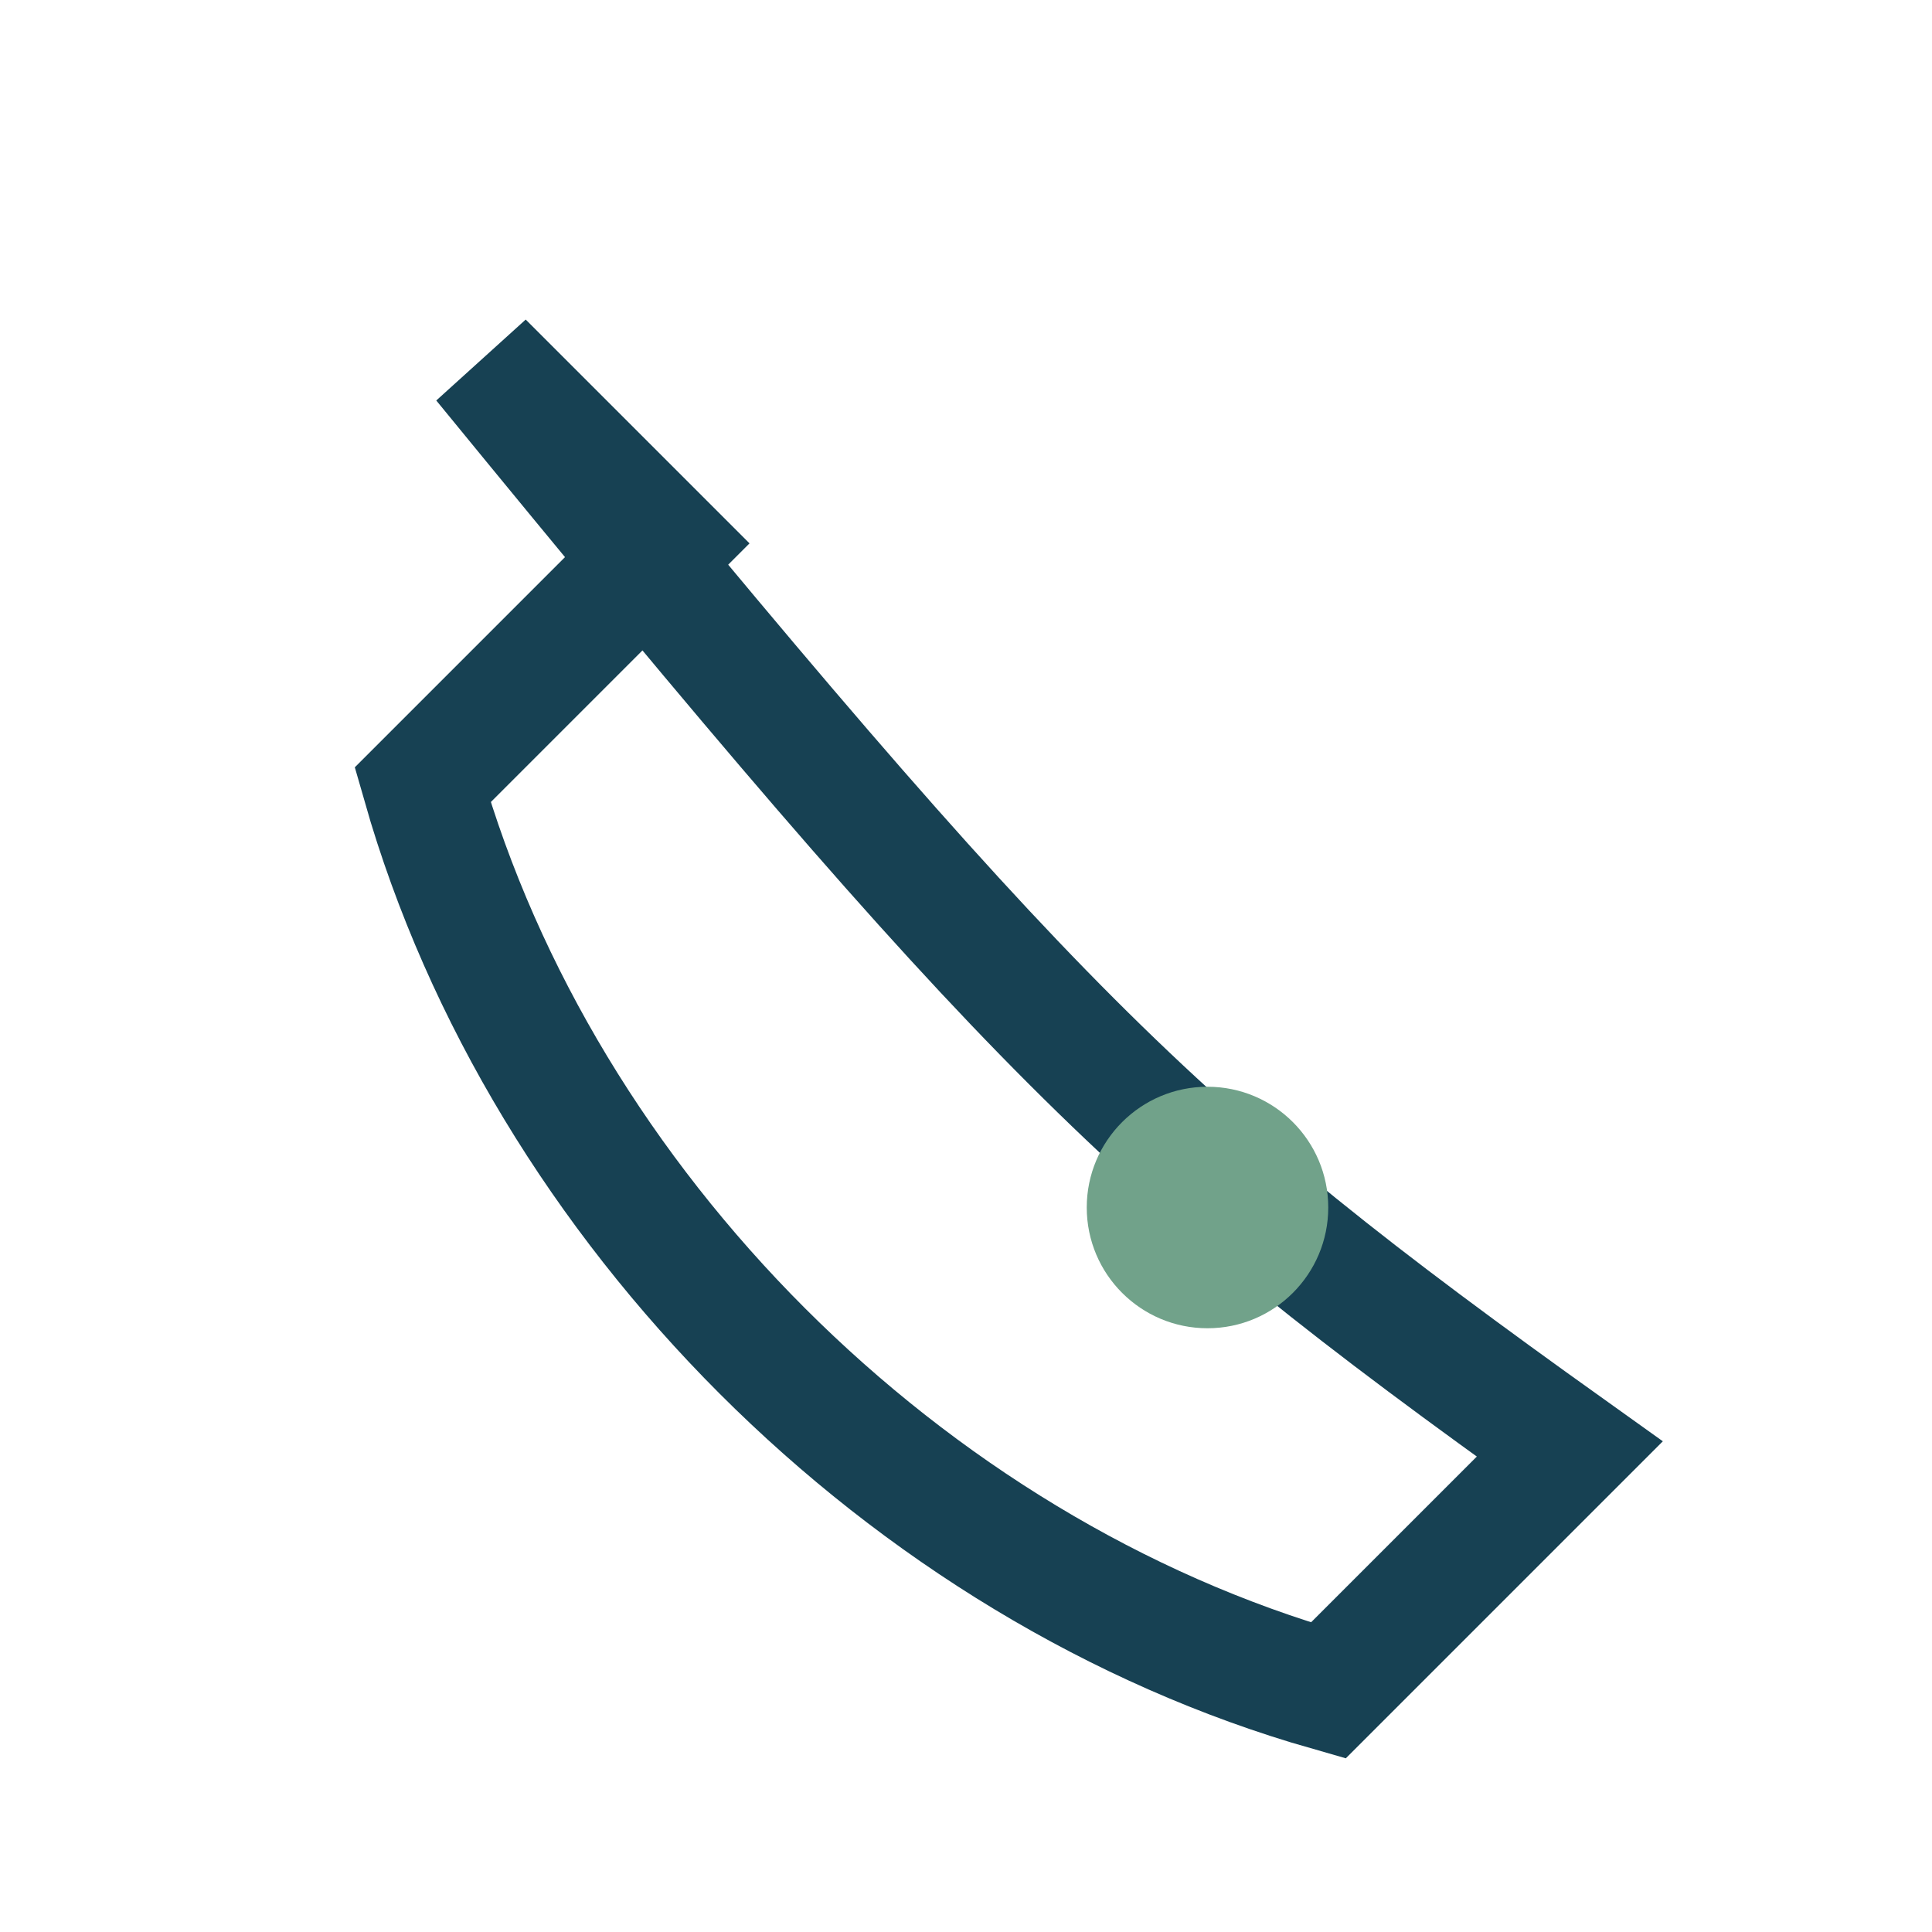 <?xml version="1.0" encoding="UTF-8"?>
<svg xmlns="http://www.w3.org/2000/svg" width="32" height="32" viewBox="0 0 32 32"><path d="M8 6c9 11 11 13 18 18l-4 4c-7-2-13-8-15-15l4-4z" fill="none" stroke="#174153" stroke-width="2"/><circle cx="20" cy="20" r="2" fill="#71A28A"/></svg>